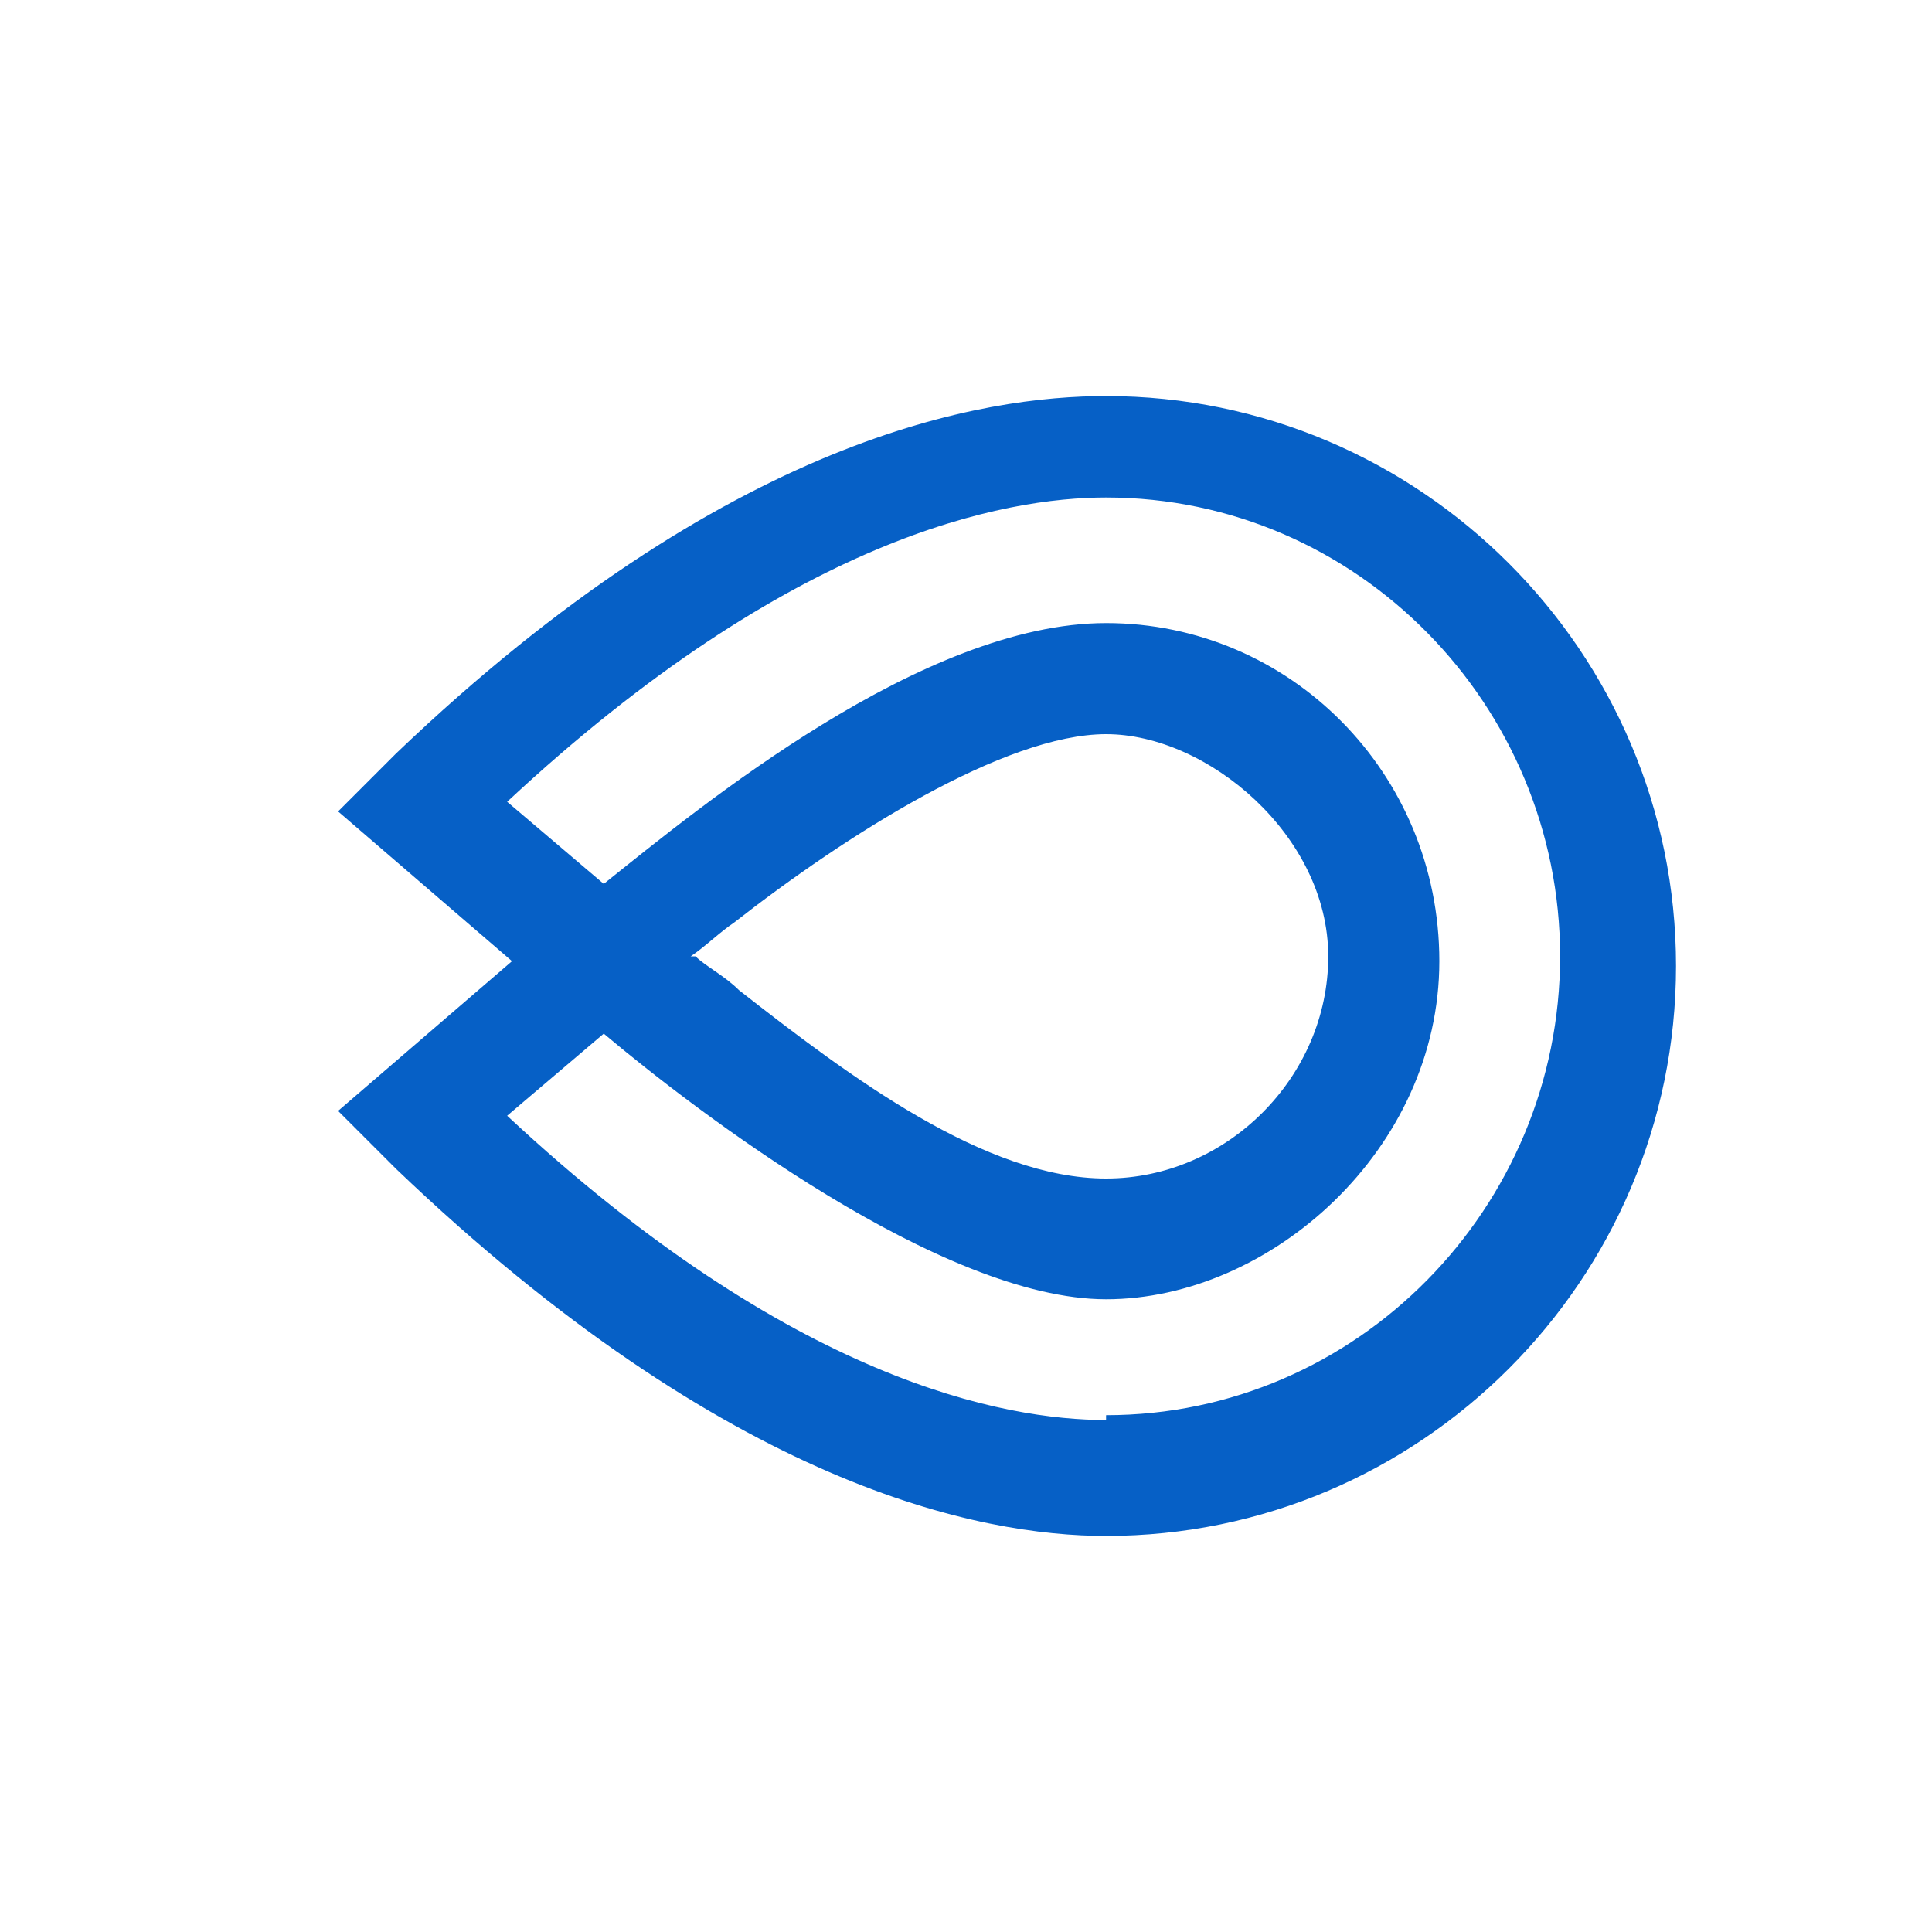 <svg width="16" height="16" viewBox="0 0 16 16" fill="none" xmlns="http://www.w3.org/2000/svg">
<path d="M9.16 3.28C8.16 3.28 6.04 3.6 3.28 6.24L2.8 6.72L4.24 7.96L2.8 9.2C2.8 9.2 3.24 9.64 3.28 9.68C6.04 12.32 8.12 12.72 9.16 12.72C11.76 12.72 13.88 10.6 13.88 8C13.88 5.4 11.76 3.28 9.16 3.28ZM9.16 11.76C8.32 11.76 6.56 11.44 4.2 9.24L5 8.56C5.76 9.2 7.8 10.76 9.16 10.76C10.52 10.76 11.92 9.52 11.92 7.96C11.92 6.4 10.68 5.16 9.16 5.16C7.64 5.16 5.8 6.68 5 7.32L4.2 6.64C6.56 4.44 8.32 4.12 9.16 4.12C11.24 4.12 12.92 5.84 12.92 7.92C12.92 10 11.24 11.72 9.16 11.72V11.76ZM5.72 7.92C5.84 7.84 5.96 7.72 6.08 7.64C7 6.92 8.32 6.08 9.16 6.08C10 6.08 11 6.92 11 7.92C11 8.92 10.16 9.76 9.16 9.76C8.16 9.76 7.04 8.92 6.12 8.2C6 8.08 5.84 8 5.76 7.92H5.72Z" fill="#0660C6"/>
</svg>
